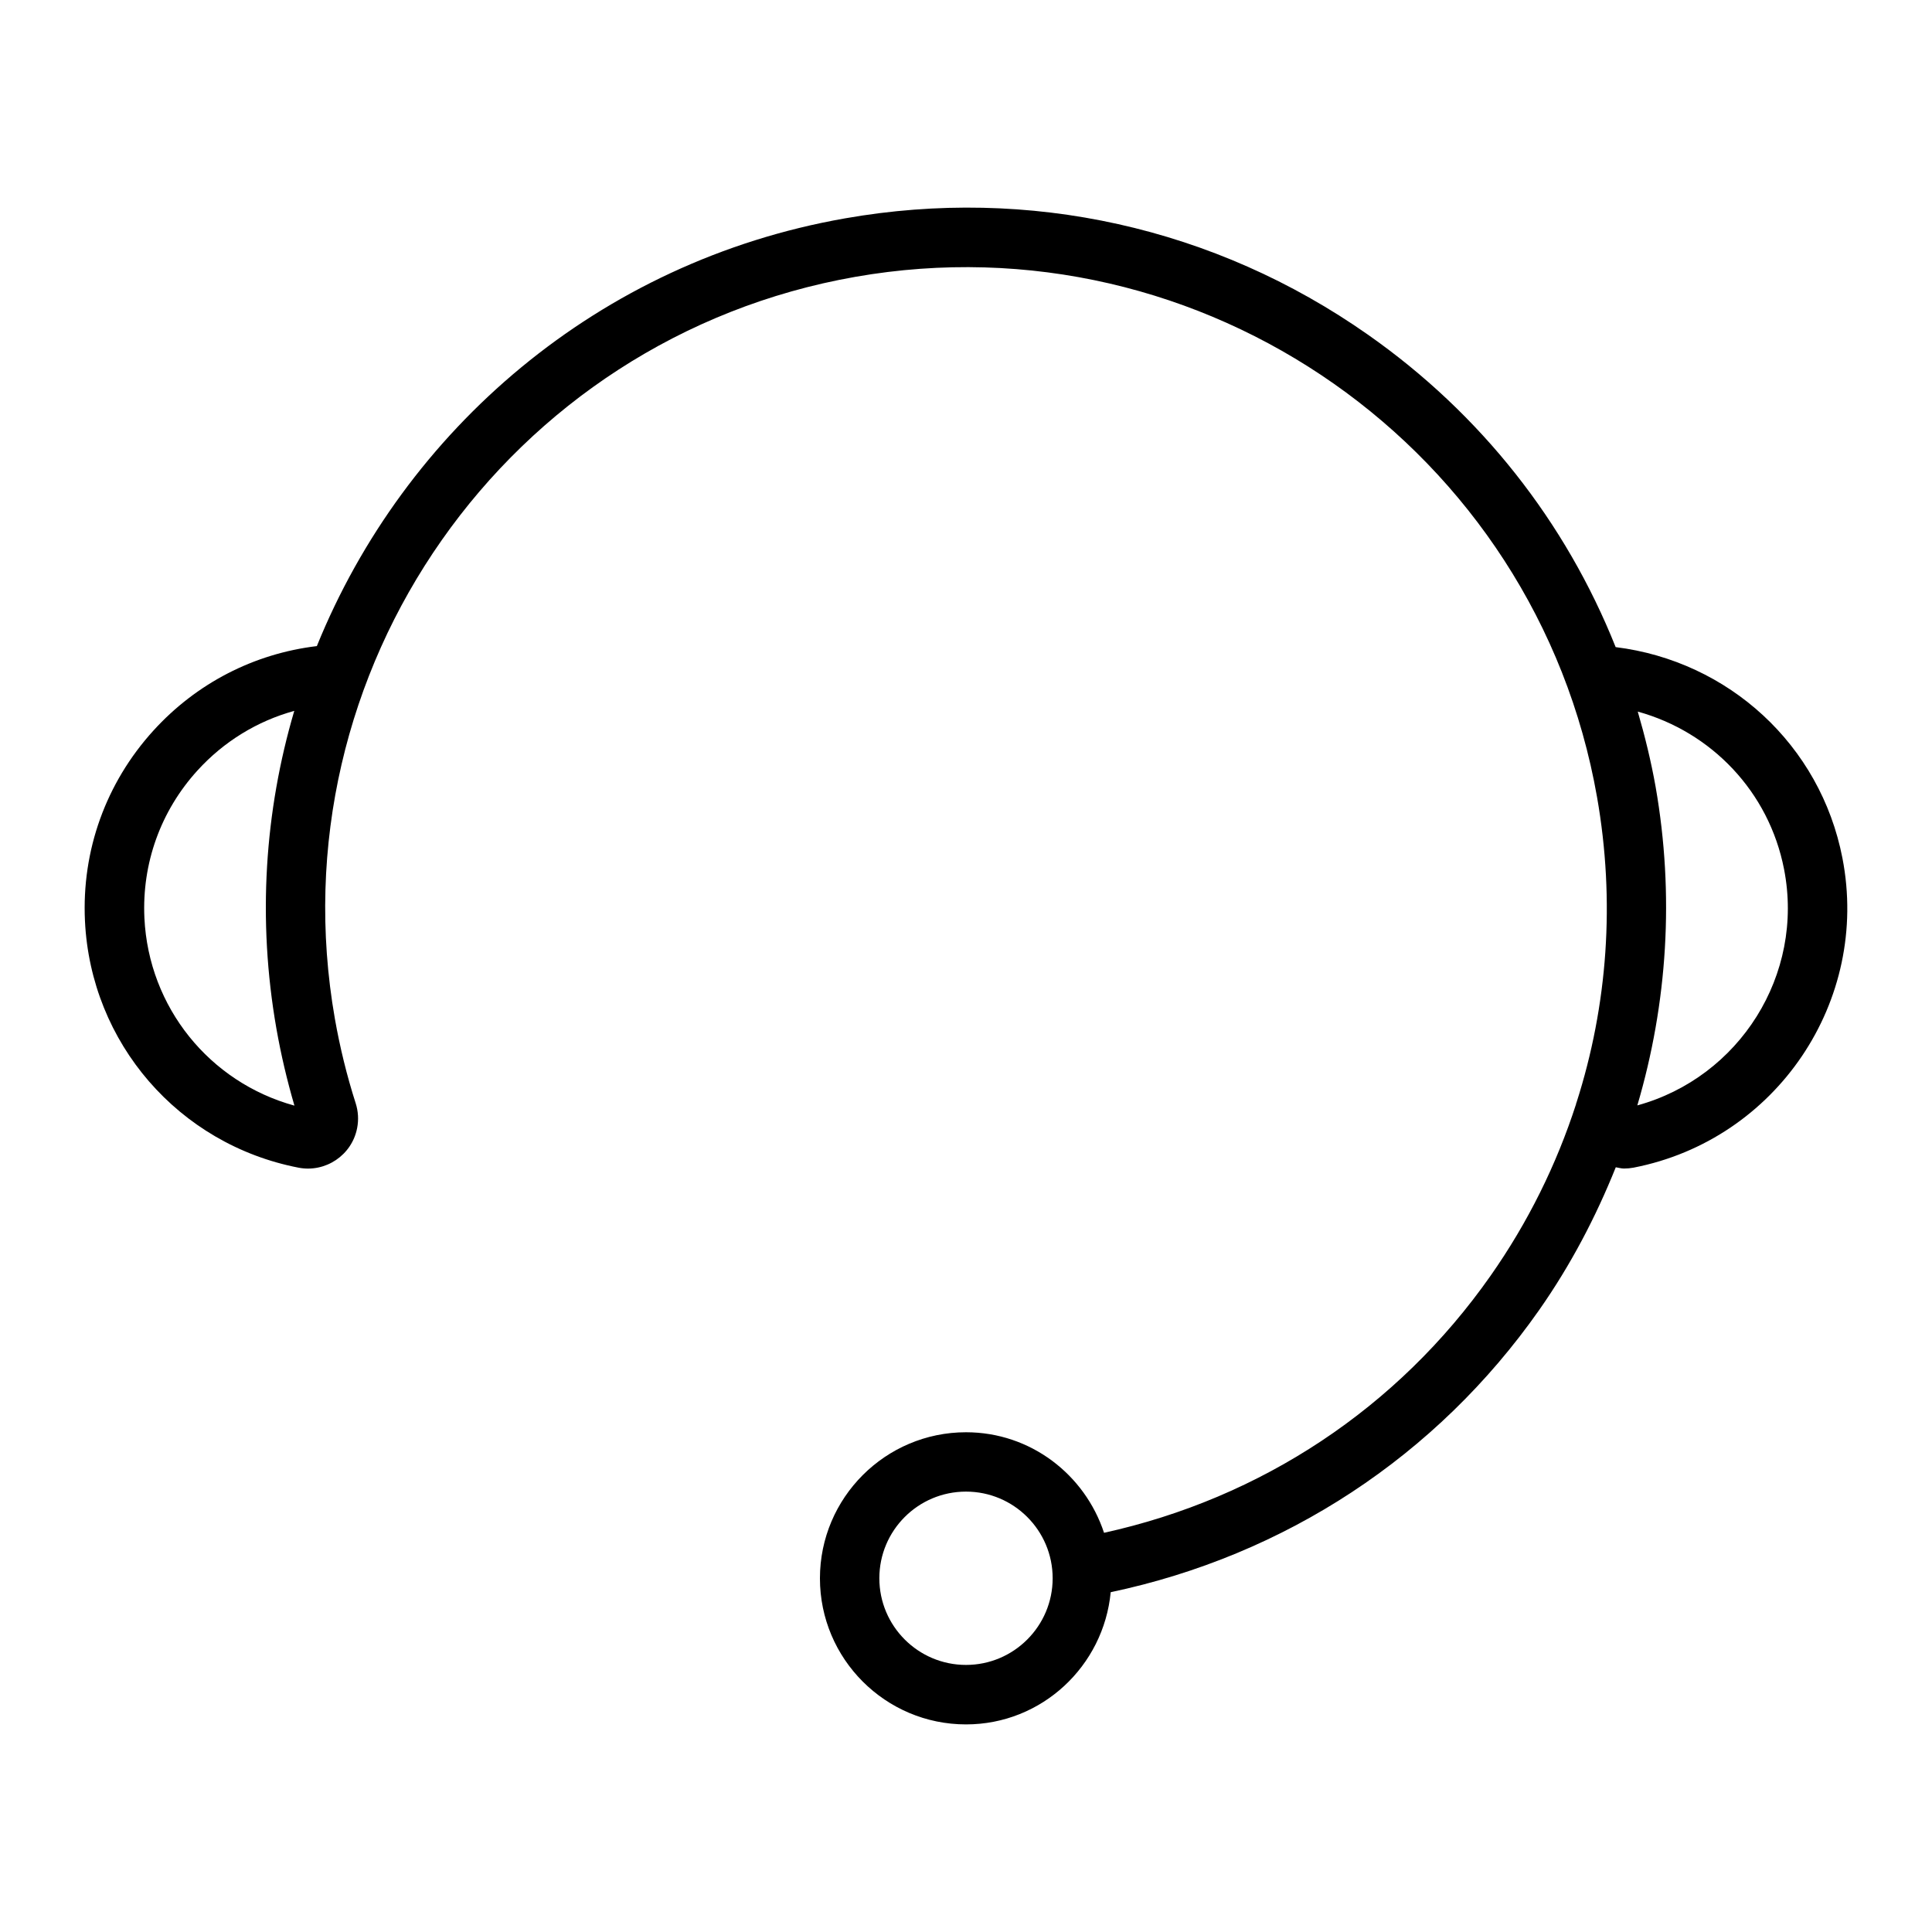 <?xml version="1.0" encoding="UTF-8"?>
<!-- Uploaded to: SVG Repo, www.svgrepo.com, Generator: SVG Repo Mixer Tools -->
<svg fill="#000000" width="800px" height="800px" version="1.1" viewBox="144 144 512 512" xmlns="http://www.w3.org/2000/svg">
 <path d="m572.16 315.48c-13.227-33.145-35.711-61.801-65.621-82.773-40.566-28.477-89.816-39.422-138.62-30.836-65.32 11.461-116.7 55.984-139.95 113.35-16.68 2.004-31.918 9.855-43.328 22.41-12.574 13.844-19.02 31.738-18.125 50.434 1.543 32.328 24.812 59.207 56.586 65.379 7.148 1.387 14.16-3.297 15.543-10.496 0.43-2.184 0.293-4.461-0.387-6.582-2.332-7.273-4.176-14.82-5.512-22.387-16.164-92.23 45.688-180.42 137.91-196.61 92.188-16.184 180.41 45.68 196.58 137.89 4.828 27.5 2.832 55.125-5.457 80.965-0.02 0.043-0.062 0.074-0.074 0.125-0.02 0.074 0 0.156-0.02 0.219-5.176 16.016-12.73 31.363-22.684 45.543-24.613 35.09-60.812 58.945-102.42 68.098-5.09-15.426-19.461-26.645-36.578-26.645-21.34 0-38.711 17.359-38.711 38.711 0 21.348 17.352 38.711 38.711 38.711 20.09 0 36.473-15.449 38.344-35.035 46.152-9.73 86.34-35.992 113.55-74.785 8.355-11.922 15.008-24.633 20.301-37.828 0.723 0.117 1.438 0.336 2.164 0.336 0.852 0 1.691-0.074 2.531-0.23 37.879-7.367 62.734-44.168 55.367-82.047-5.832-30.035-30.195-52.199-60.105-55.906zm-389.89 71.812c-0.684-14.473 4.293-28.359 14.043-39.086 7-7.703 15.879-13.121 25.672-15.816-7.828 26.535-9.824 55.23-4.723 84.273 1.207 6.844 2.812 13.664 4.766 20.34-22.512-6.184-38.625-26.074-39.758-49.711zm217.73 197.93c-12.66 0-22.965-10.285-22.965-22.965 0-12.68 10.285-22.965 22.965-22.965s22.965 10.297 22.965 22.965c0 12.668-10.297 22.965-22.965 22.965zm177.91-148.28c7.988-27.078 9.855-55.785 4.848-84.41-1.207-6.789-2.832-13.426-4.734-19.953 19.5 5.394 34.773 21.211 38.773 41.785 5.449 27.984-11.848 55.156-38.887 62.578z"/>
</svg>